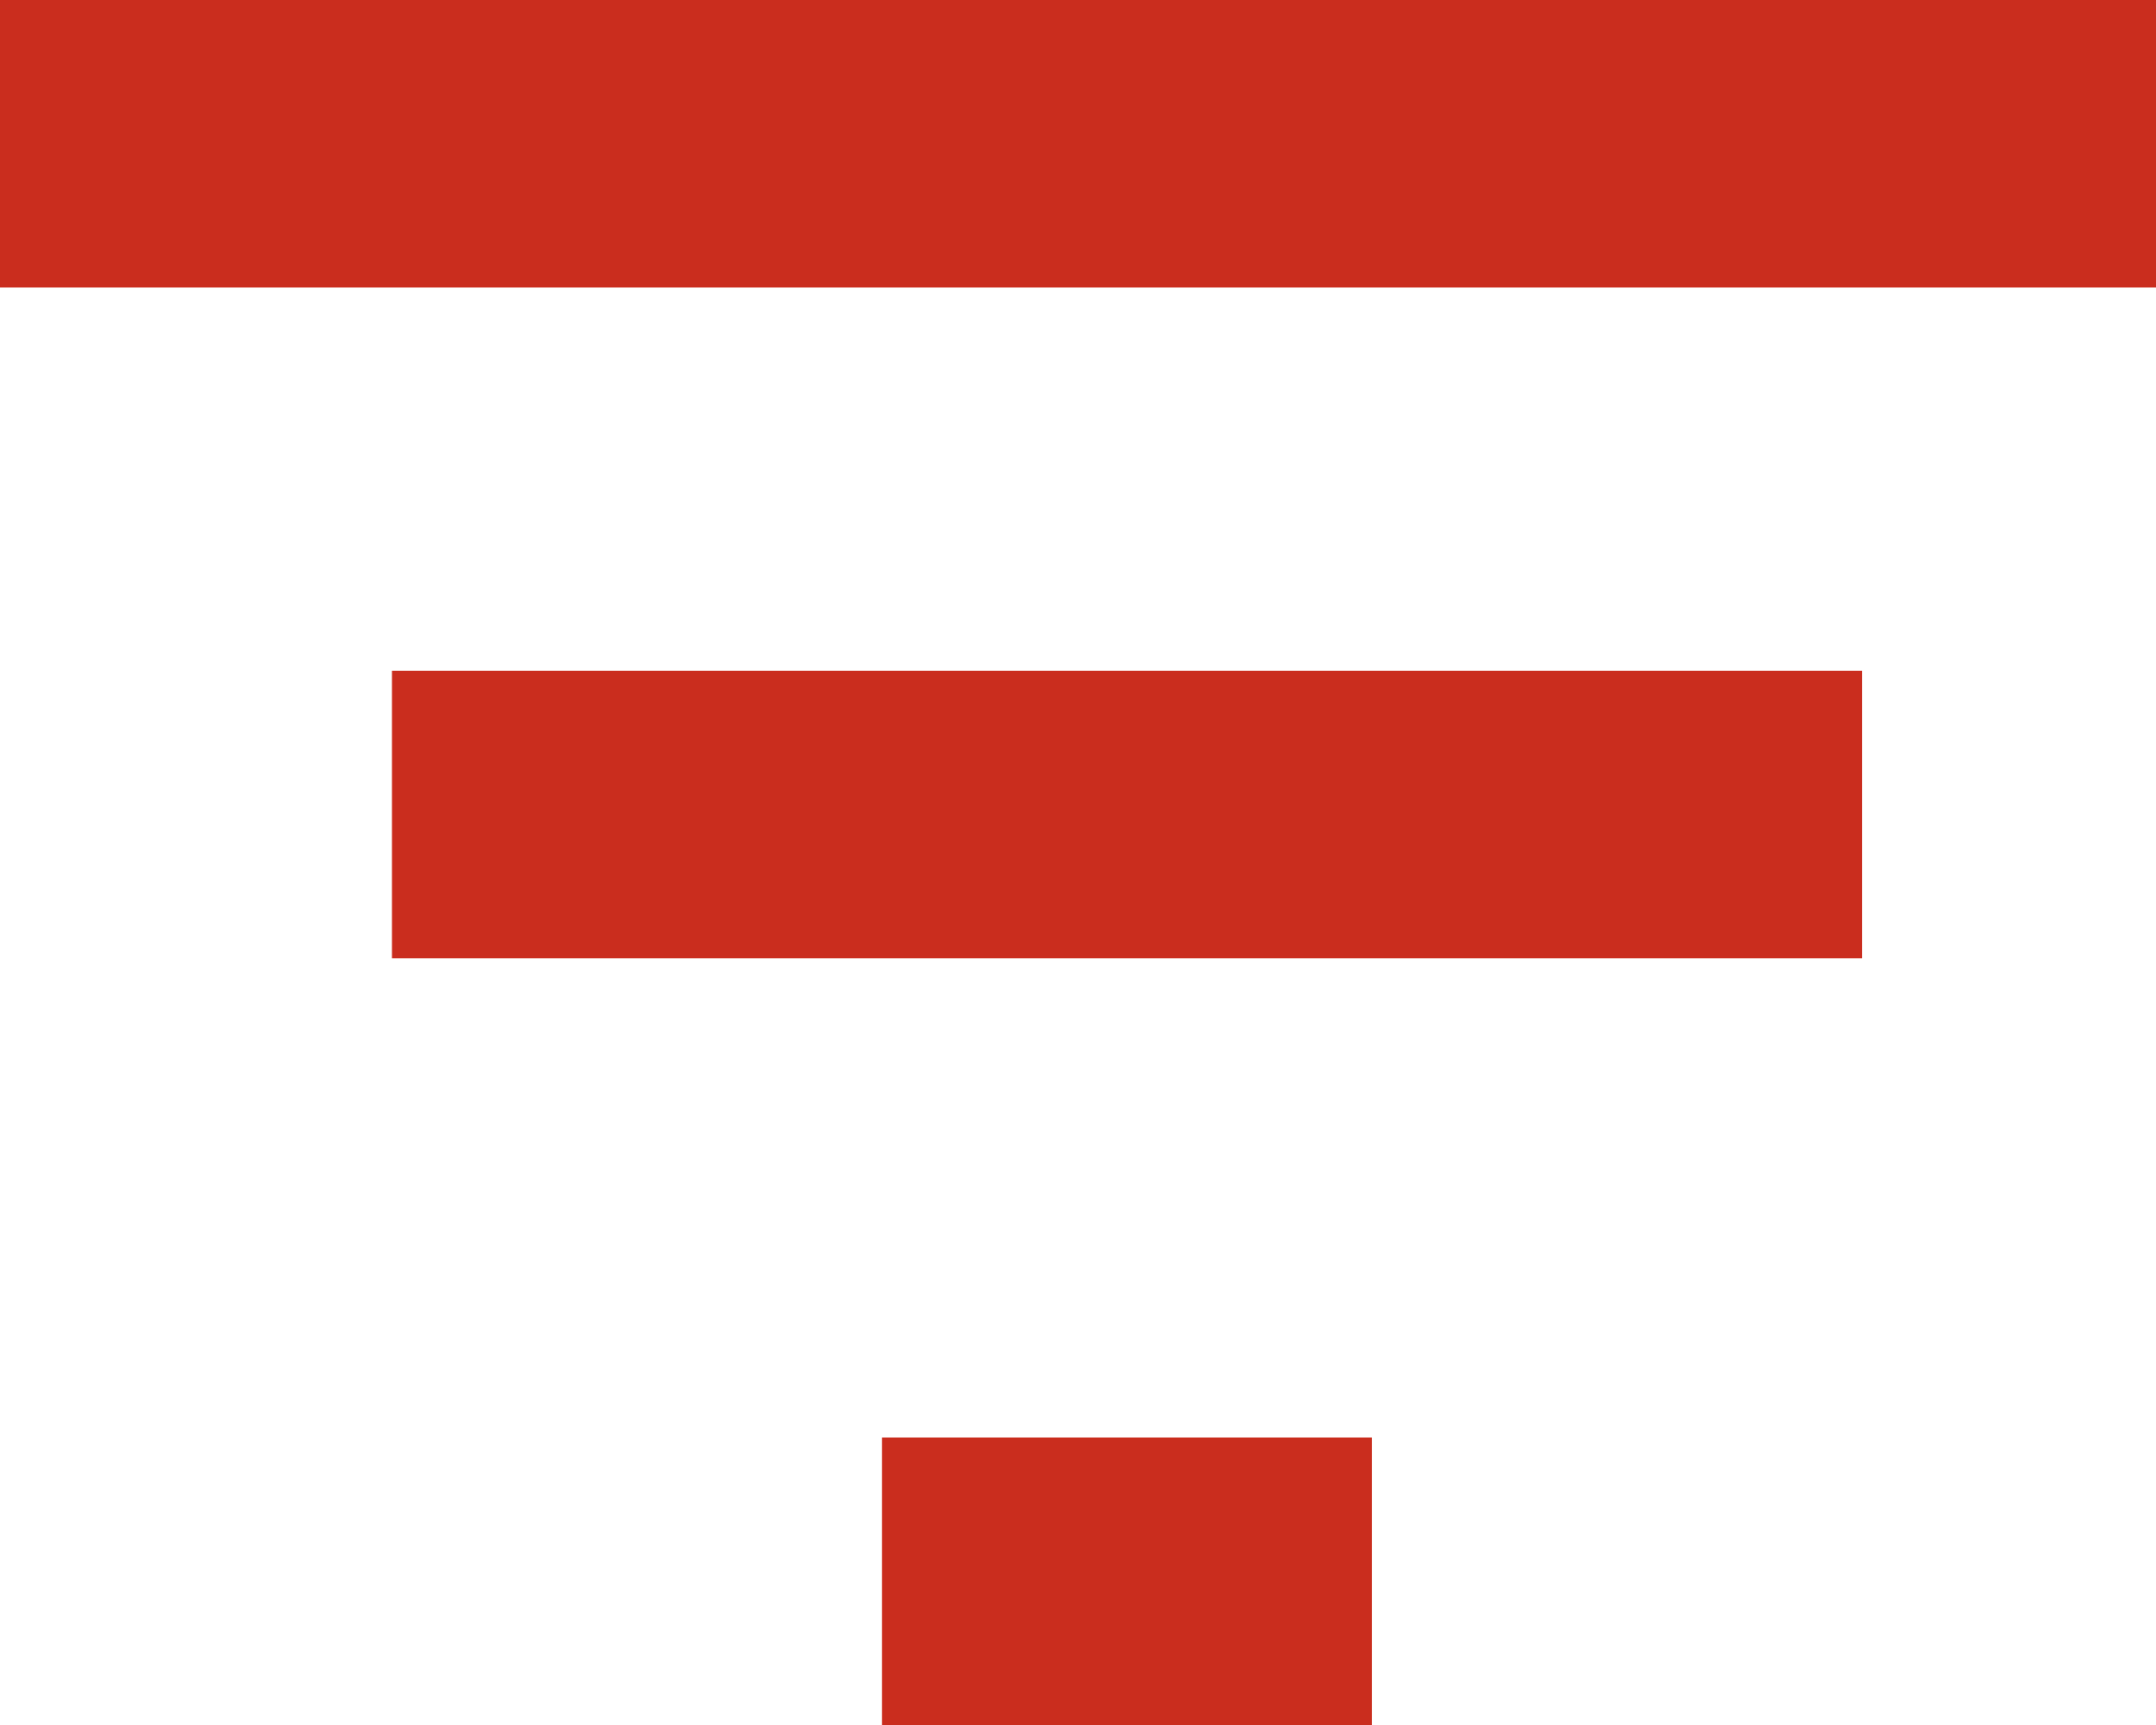 <svg id="Layer_1" class="filter-icon" data-name="Layer 1" xmlns="http://www.w3.org/2000/svg" xmlns:xlink="http://www.w3.org/1999/xlink" viewBox="0 0 20 16">
  <defs>
    <style>
      .cls-1, .cls-2 {
        fill: none;
      }

      .cls-1 {
        clip-rule: evenodd;
      }

      .cls-3 {
        clip-path: url(#clip-path);
      }

      .cls-4 {
        clip-path: url(#clip-path-2);
      }

      .cls-5 {
        fill: #ca2d1e;
      }
    </style>
    <clipPath id="clip-path">
      <path class="cls-1" d="M3.636,8.889H17.273V6.222H3.636ZM0,0V2.667H20V0ZM8.182,16h4.545V13.333H8.182Z"/>
    </clipPath>
    <clipPath id="clip-path-2">
      <rect class="cls-2" x="-165" y="-430" width="1440" height="4251"/>
    </clipPath>
  </defs>
  <title>Filter</title>
  <g class="cls-3">
    <g class="cls-4">
      <rect class="cls-5" x="-5" y="-5" width="30" height="26"/>
    </g>
  </g>
</svg>
